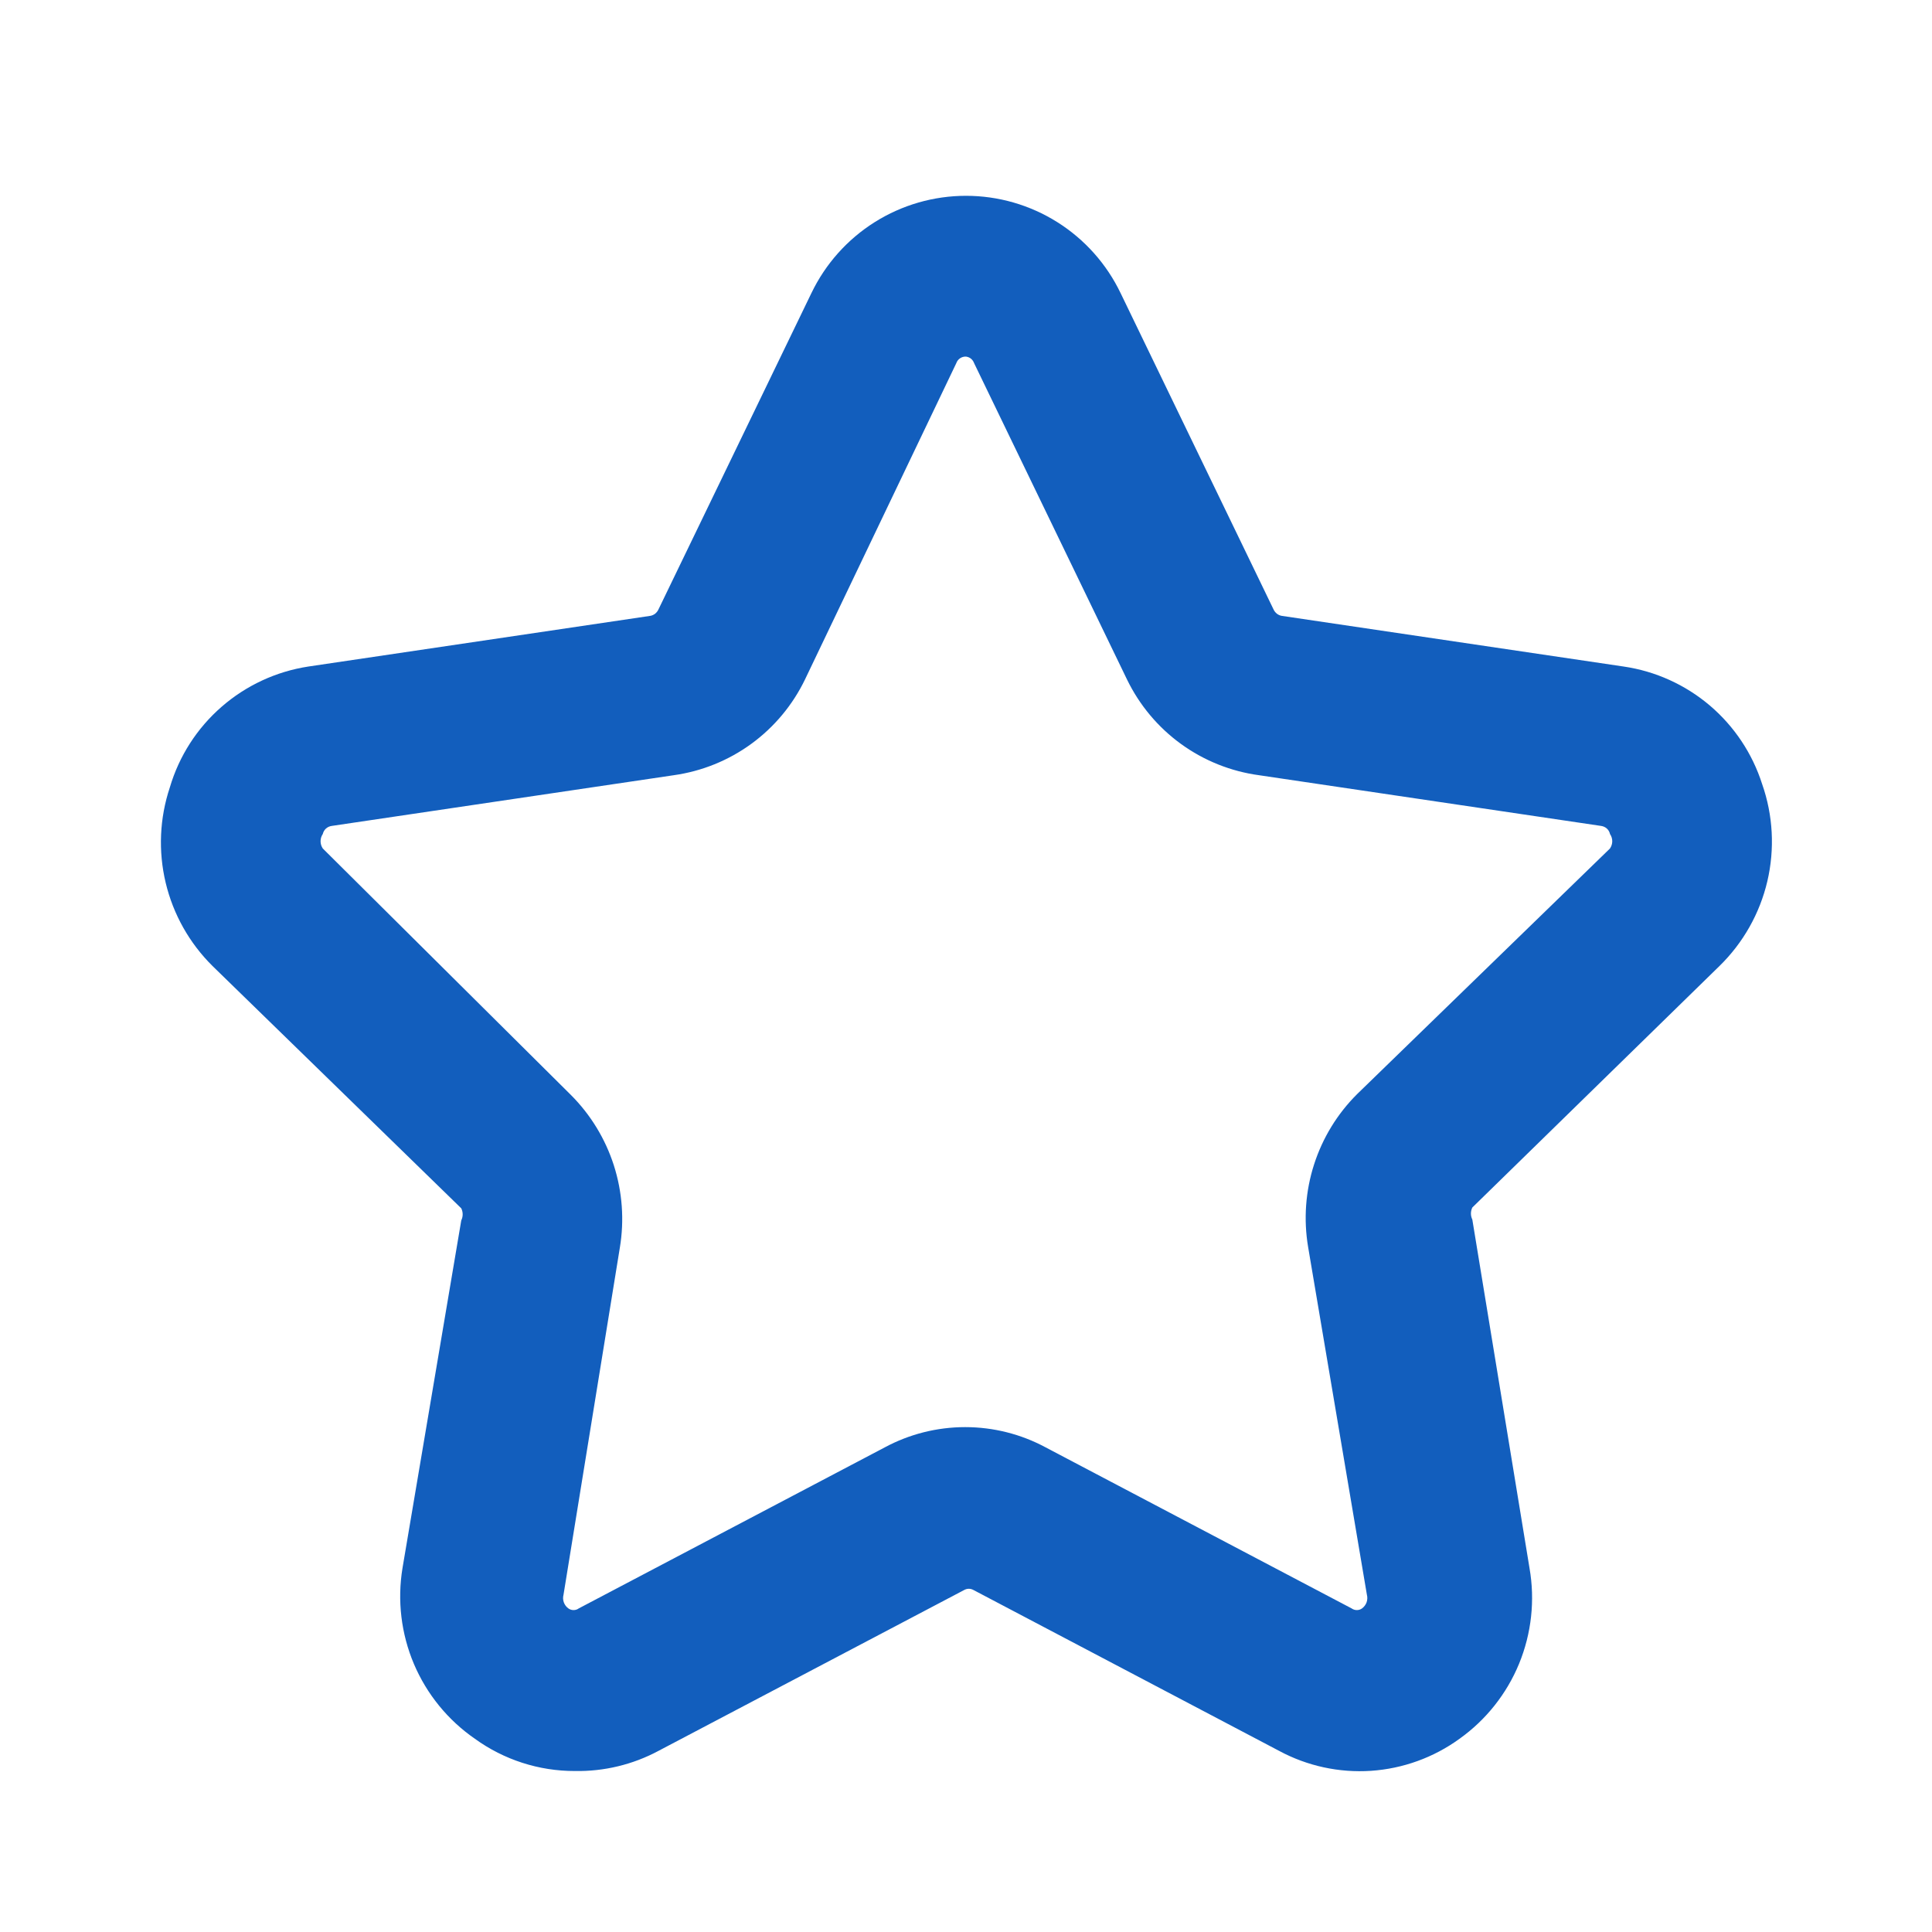 <svg width="40" height="40" viewBox="0 0 40 40" fill="none" xmlns="http://www.w3.org/2000/svg">
<g id="Frame">
<g id="Group">
<path id="Vector" d="M11.9 36.667C11.158 36.668 10.435 36.435 9.833 36C9.274 35.614 8.836 35.077 8.57 34.451C8.305 33.825 8.223 33.137 8.333 32.467L9.55 25.267C9.569 25.228 9.579 25.185 9.579 25.142C9.579 25.098 9.569 25.056 9.55 25.017L4.4 20C3.922 19.527 3.586 18.93 3.43 18.276C3.274 17.622 3.304 16.938 3.517 16.3C3.708 15.654 4.079 15.076 4.587 14.634C5.095 14.191 5.718 13.902 6.383 13.8L13.467 12.75C13.503 12.743 13.537 12.727 13.566 12.704C13.595 12.68 13.618 12.65 13.633 12.617L16.8 6.067C17.09 5.464 17.544 4.955 18.11 4.599C18.676 4.243 19.331 4.054 20 4.054C20.669 4.054 21.324 4.243 21.89 4.599C22.456 4.955 22.91 5.464 23.2 6.067L26.367 12.617C26.382 12.65 26.405 12.68 26.434 12.704C26.463 12.727 26.497 12.743 26.533 12.75L33.617 13.8C34.274 13.896 34.892 14.176 35.399 14.606C35.905 15.036 36.281 15.6 36.483 16.233C36.71 16.88 36.747 17.578 36.591 18.245C36.434 18.913 36.09 19.521 35.6 20L30.483 25C30.464 25.039 30.454 25.082 30.454 25.125C30.454 25.168 30.464 25.211 30.483 25.25L31.667 32.467C31.783 33.132 31.708 33.817 31.452 34.443C31.195 35.068 30.767 35.608 30.217 36C29.681 36.389 29.046 36.618 28.386 36.663C27.726 36.707 27.066 36.564 26.483 36.25L20.15 32.917C20.122 32.902 20.09 32.894 20.058 32.894C20.026 32.894 19.995 32.902 19.967 32.917L13.633 36.25C13.101 36.535 12.504 36.678 11.9 36.667ZM20 7.383C19.957 7.381 19.914 7.393 19.878 7.417C19.842 7.441 19.814 7.476 19.8 7.517L16.667 14.067C16.412 14.595 16.031 15.053 15.557 15.399C15.083 15.745 14.531 15.968 13.95 16.05L6.867 17.1C6.823 17.106 6.782 17.125 6.749 17.154C6.716 17.184 6.693 17.224 6.683 17.267C6.653 17.311 6.637 17.363 6.637 17.417C6.637 17.47 6.653 17.522 6.683 17.567L11.817 22.667C12.226 23.075 12.532 23.576 12.709 24.127C12.885 24.678 12.928 25.263 12.833 25.833L11.667 33.017C11.653 33.069 11.655 33.123 11.673 33.174C11.691 33.224 11.723 33.268 11.767 33.3C11.798 33.323 11.836 33.335 11.875 33.335C11.914 33.335 11.952 33.323 11.983 33.3L18.317 29.967C18.829 29.691 19.402 29.547 19.983 29.547C20.565 29.547 21.138 29.691 21.65 29.967L27.983 33.3C28.015 33.323 28.053 33.335 28.092 33.335C28.131 33.335 28.169 33.323 28.2 33.3C28.243 33.268 28.276 33.224 28.294 33.174C28.311 33.123 28.314 33.069 28.3 33.017L27.083 25.817C26.987 25.246 27.029 24.661 27.206 24.11C27.383 23.558 27.689 23.058 28.1 22.65L33.333 17.567C33.363 17.522 33.38 17.47 33.38 17.417C33.38 17.363 33.363 17.311 33.333 17.267C33.324 17.224 33.301 17.184 33.268 17.154C33.235 17.125 33.194 17.106 33.15 17.1L26.067 16.05C25.483 15.971 24.927 15.748 24.45 15.402C23.973 15.056 23.59 14.597 23.333 14.067L20.167 7.517C20.154 7.481 20.132 7.45 20.103 7.426C20.073 7.402 20.038 7.388 20 7.383Z" fill="#125EBD"/>
</g>
</g>
</svg>
